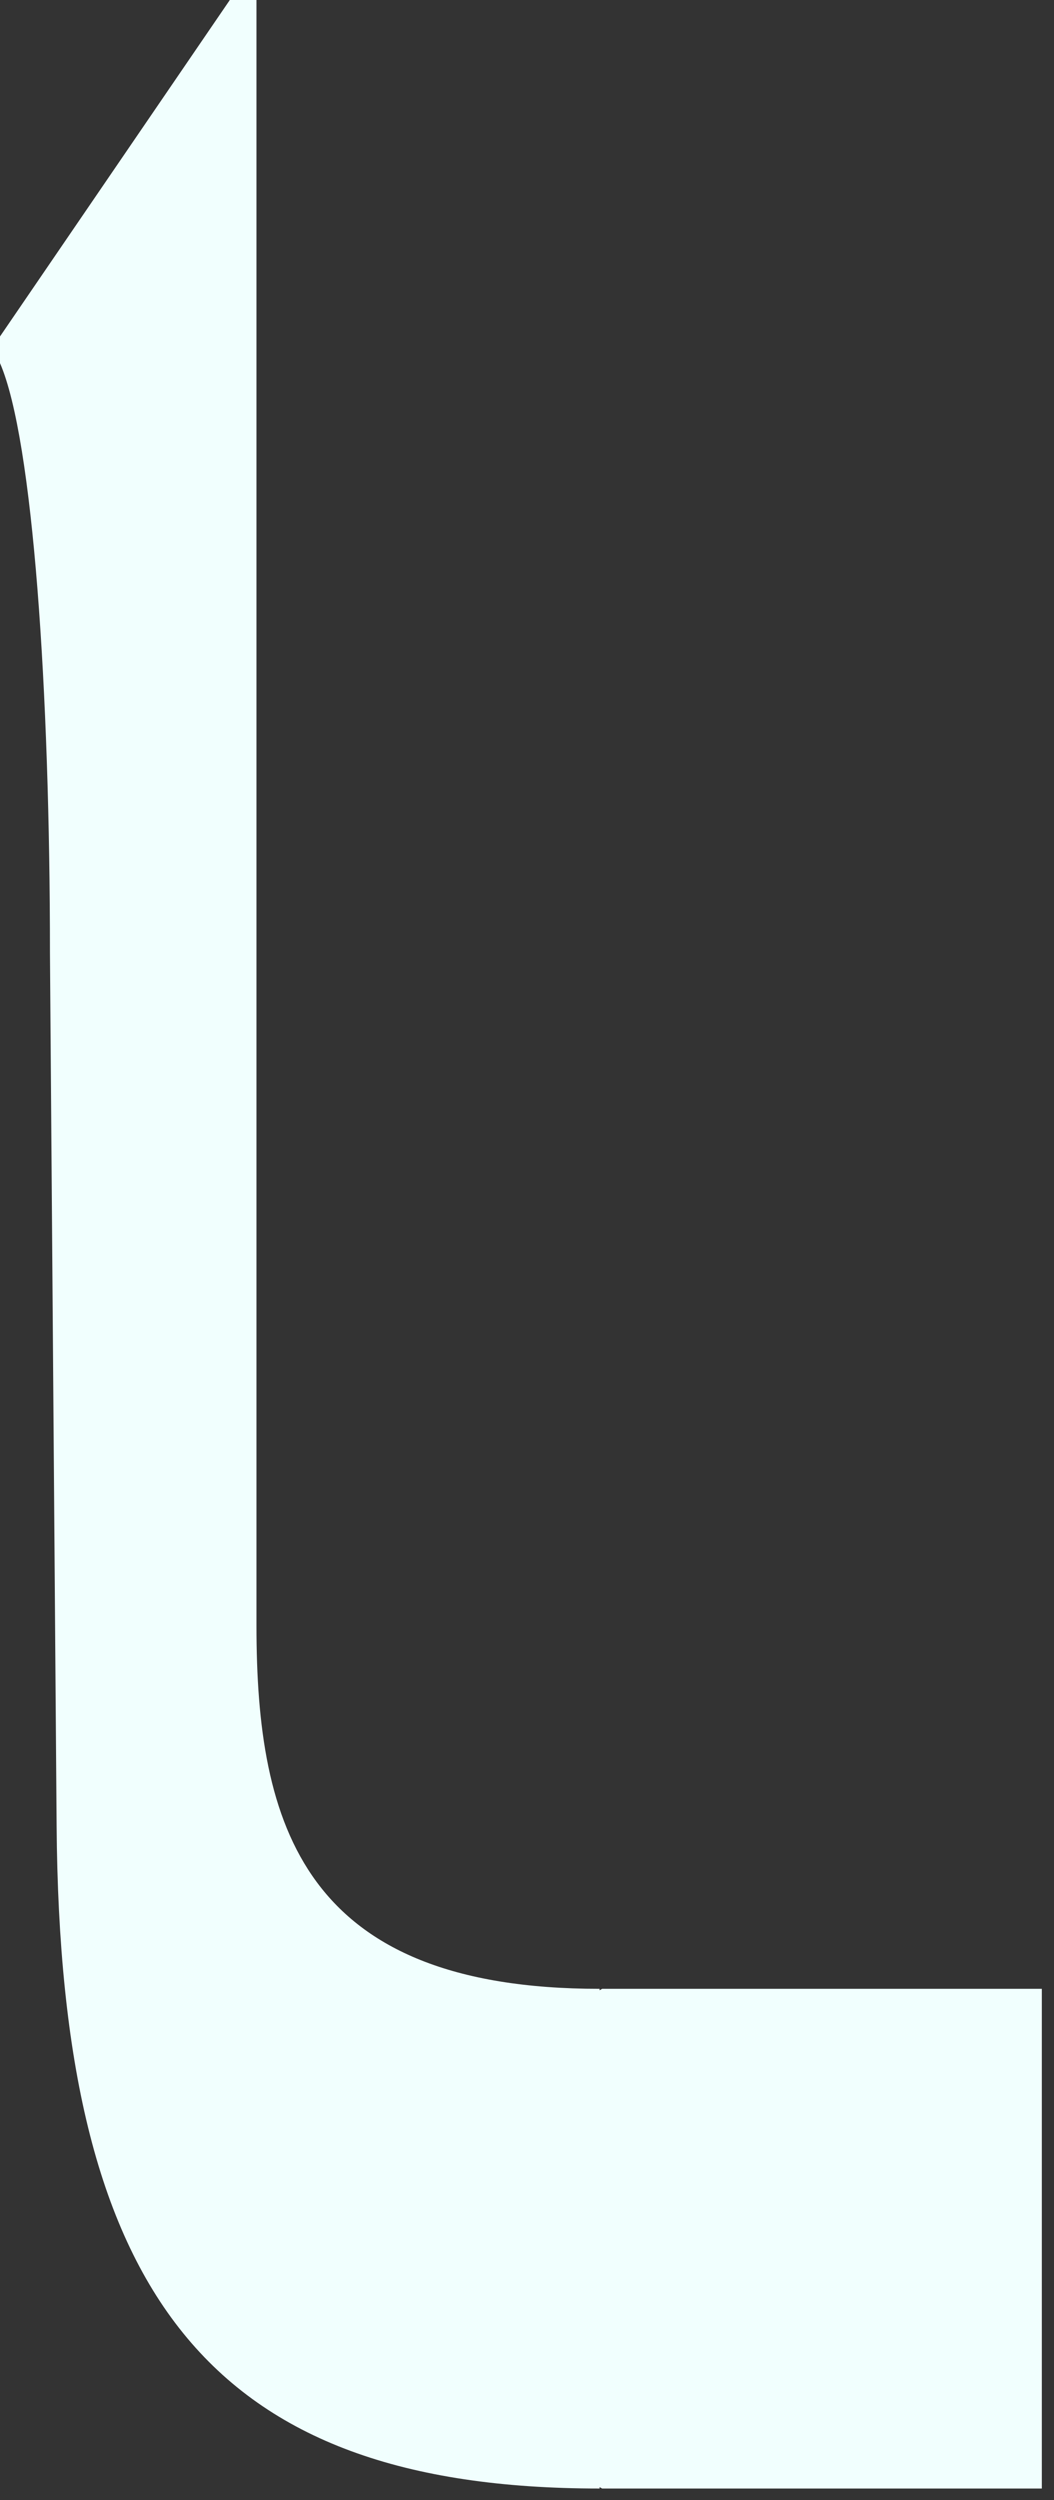<svg preserveAspectRatio="none" width="100%" height="100%" overflow="visible" style="display: block;" viewBox="0 0 78 185" fill="none" xmlns="http://www.w3.org/2000/svg">
<rect x="0" y="0" width="78" height="185" fill="#333333" stroke="none"/>
<g id="&#217;&#128;&#216;&#167;">
<path id="Vector" d="M32.236 154.063L44.561 147.161H77.099V184.136H44.561L32.236 177.48V154.063Z" fill="#F1FFFE"/>
<path id="Vector_2" d="M44.37 147.161V184.136C15.529 184.136 4.437 169.839 4.19 135.082L3.697 70.499C3.697 51.272 2.465 32.538 -0 26.869V24.897L17.008 0H18.98C18.98 20.706 18.98 36.729 18.98 56.942V120.292C18.98 135.082 22.431 147.161 44.37 147.161Z" fill="#F1FFFE"/>
</g>
</svg>
